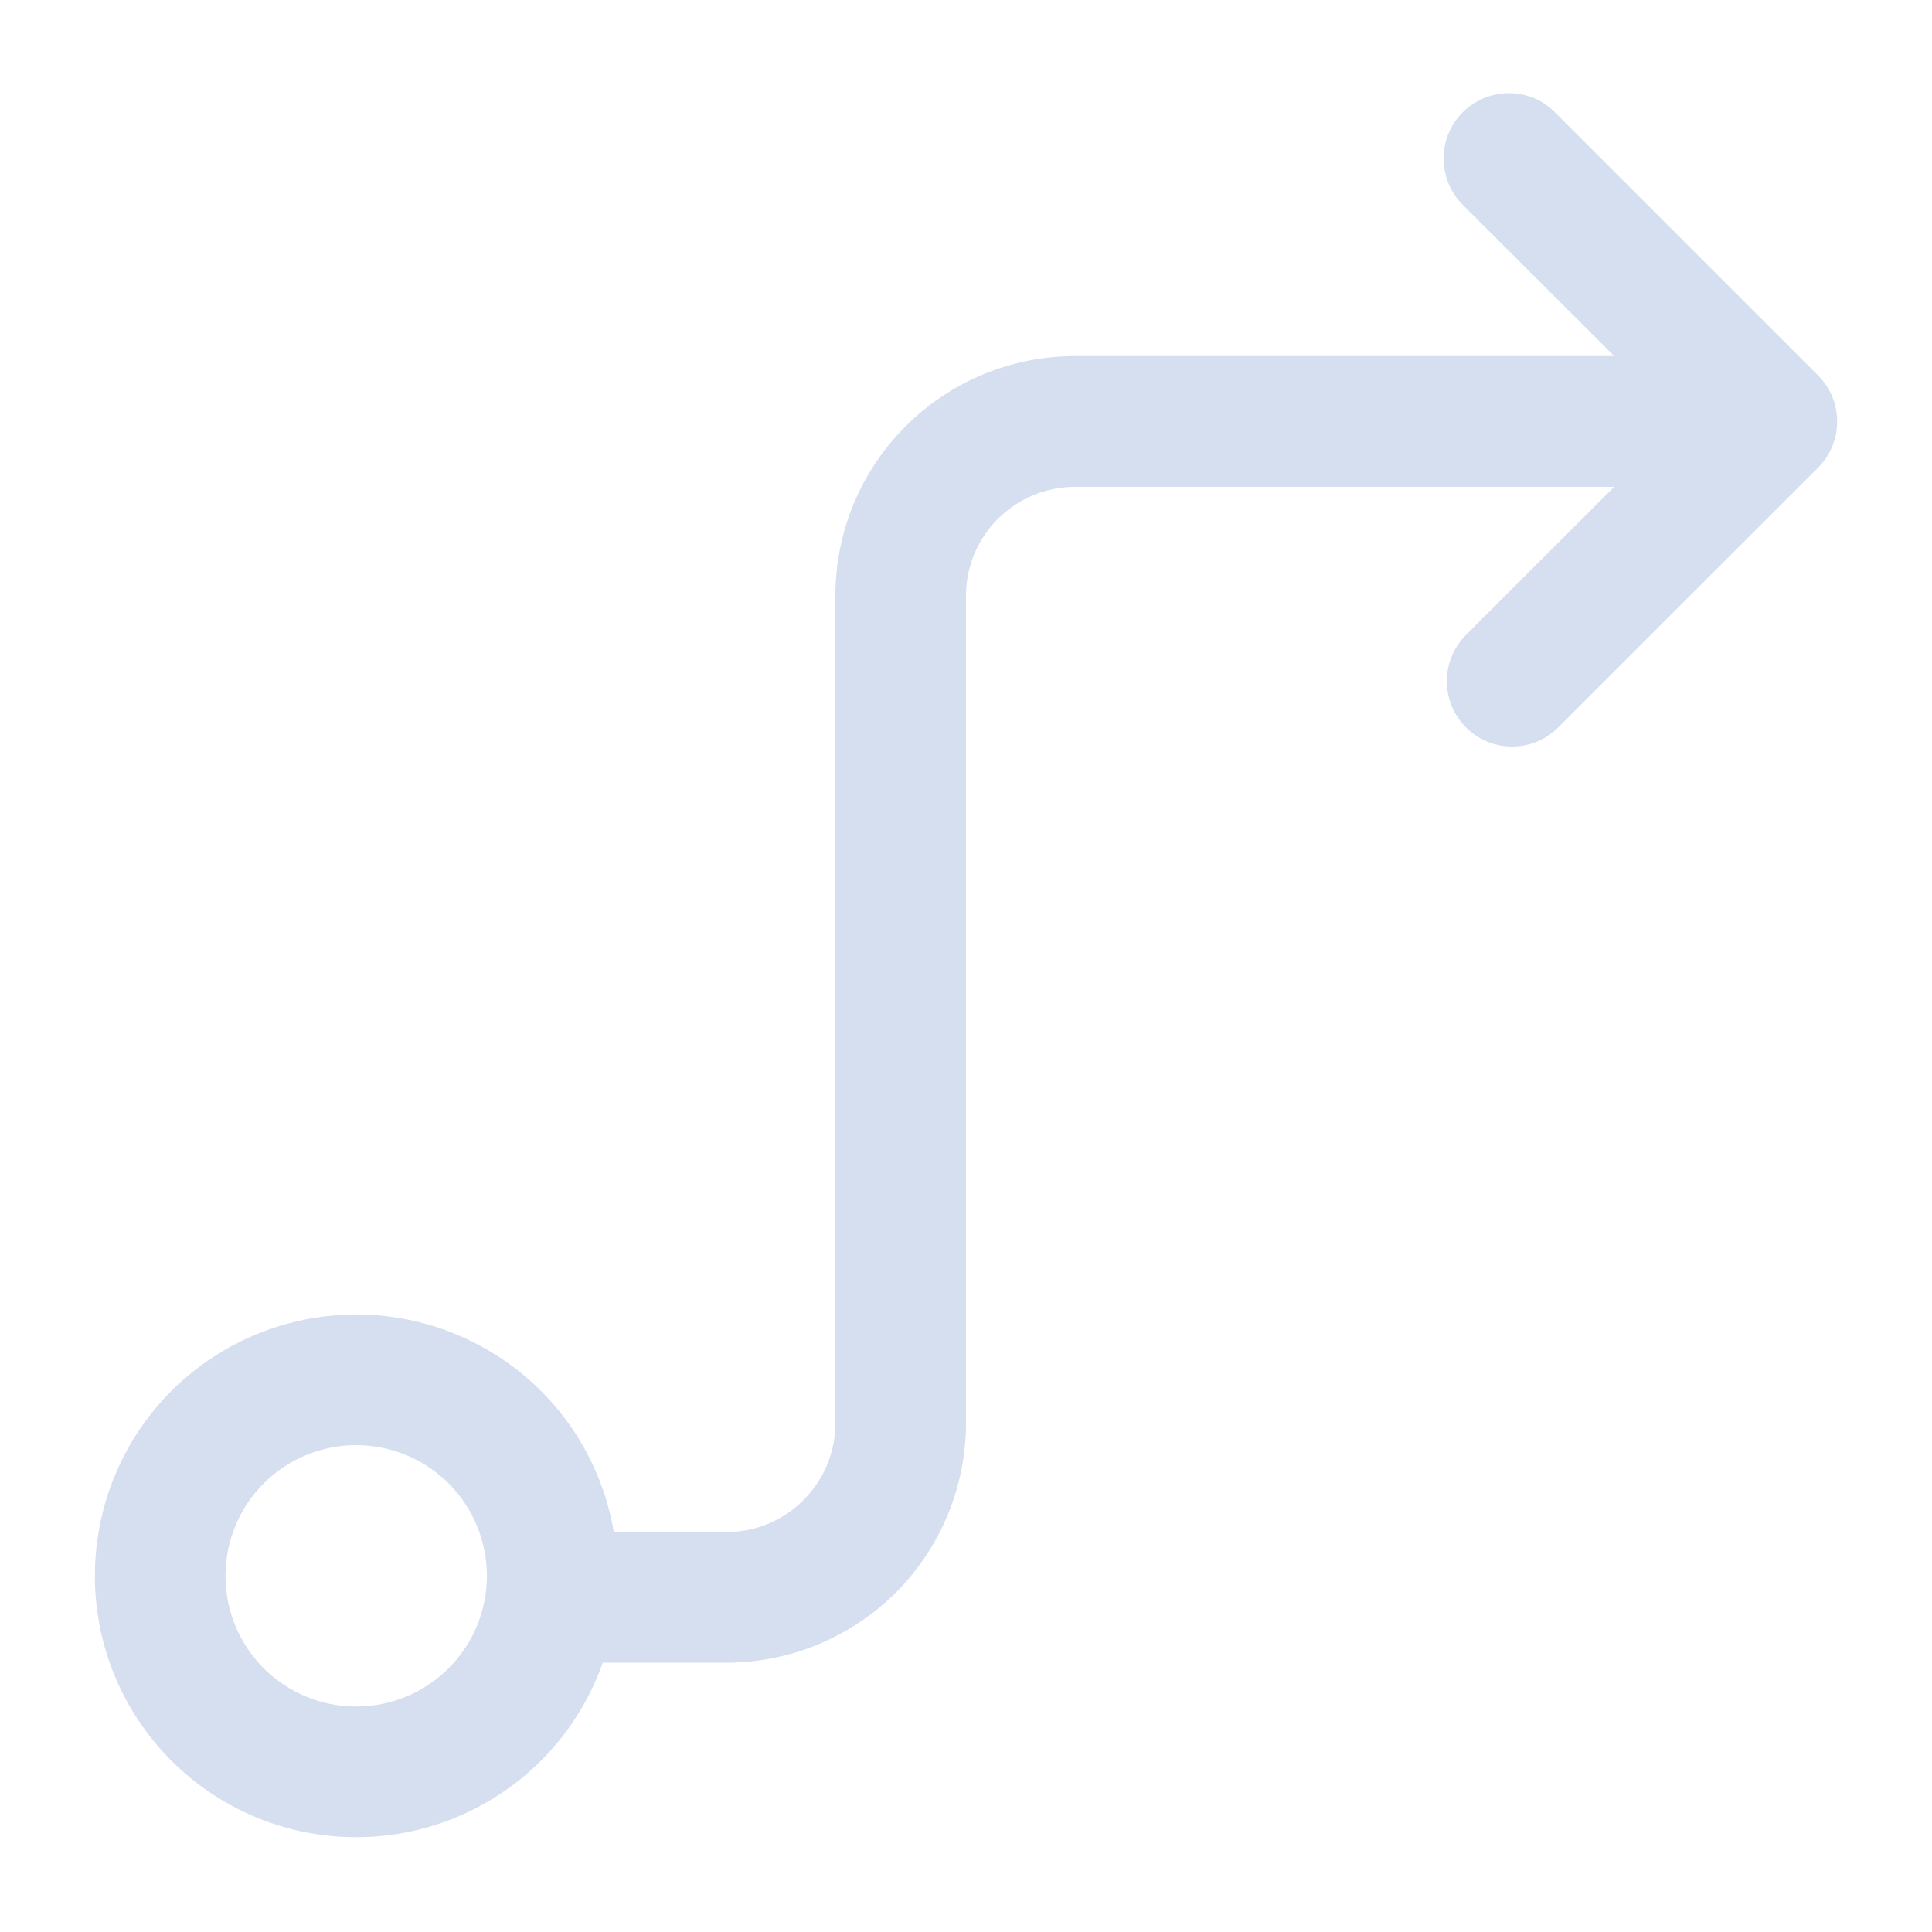 <svg version="1.2" baseProfile="tiny-ps" xmlns="http://www.w3.org/2000/svg" viewBox="0 0 100 100" width="100" height="100">
	<title>csc_auto_redirect-svg</title>
	<style>
		tspan { white-space:pre }
		.shp0 { fill: #d5dff0 } 
	</style>
	<path id="Layer" fill-rule="evenodd" class="shp0" d="M80.57 5.9L94.1 19.43C94.74 20.06 95.09 20.92 95.09 21.82C95.09 22.71 94.74 23.57 94.1 24.21L80.57 37.73C79.93 38.33 79.08 38.66 78.21 38.64C77.33 38.63 76.5 38.27 75.88 37.65C75.26 37.03 74.9 36.2 74.89 35.32C74.87 34.44 75.2 33.6 75.79 32.95L83.55 25.2L55.64 25.2C52.53 25.2 50 27.72 50 30.84L50 73.66C50 76.95 48.69 80.1 46.37 82.43C44.04 84.75 40.89 86.06 37.6 86.06L31.2 86.06C30.1 89.17 27.91 91.77 25.04 93.37C22.17 94.98 18.81 95.48 15.59 94.79C12.37 94.1 9.52 92.26 7.56 89.61C5.6 86.96 4.68 83.7 4.96 80.42C5.24 77.14 6.7 74.07 9.08 71.79C11.46 69.52 14.58 68.19 17.87 68.05C21.16 67.91 24.39 68.98 26.95 71.05C29.51 73.12 31.22 76.05 31.77 79.3L37.6 79.3C40.71 79.3 43.24 76.77 43.24 73.66L43.24 30.84C43.24 27.55 44.54 24.39 46.87 22.07C49.19 19.74 52.35 18.43 55.64 18.43L83.55 18.43L75.79 10.68C75.46 10.37 75.2 10 75.01 9.58C74.83 9.17 74.73 8.72 74.72 8.26C74.71 7.81 74.79 7.36 74.96 6.94C75.13 6.52 75.39 6.13 75.71 5.81C76.03 5.49 76.41 5.24 76.83 5.07C77.25 4.9 77.7 4.81 78.16 4.82C78.61 4.83 79.06 4.93 79.48 5.11C79.89 5.3 80.26 5.57 80.57 5.9ZM13.65 86.35C14.92 87.62 16.64 88.33 18.43 88.33C20.23 88.33 21.95 87.62 23.22 86.35C24.49 85.08 25.2 83.36 25.2 81.57C25.2 79.77 24.49 78.05 23.22 76.78C21.95 75.51 20.23 74.8 18.43 74.8C16.64 74.8 14.92 75.51 13.65 76.78C12.38 78.05 11.67 79.77 11.67 81.57C11.67 83.36 12.38 85.08 13.65 86.35Z" />
</svg>